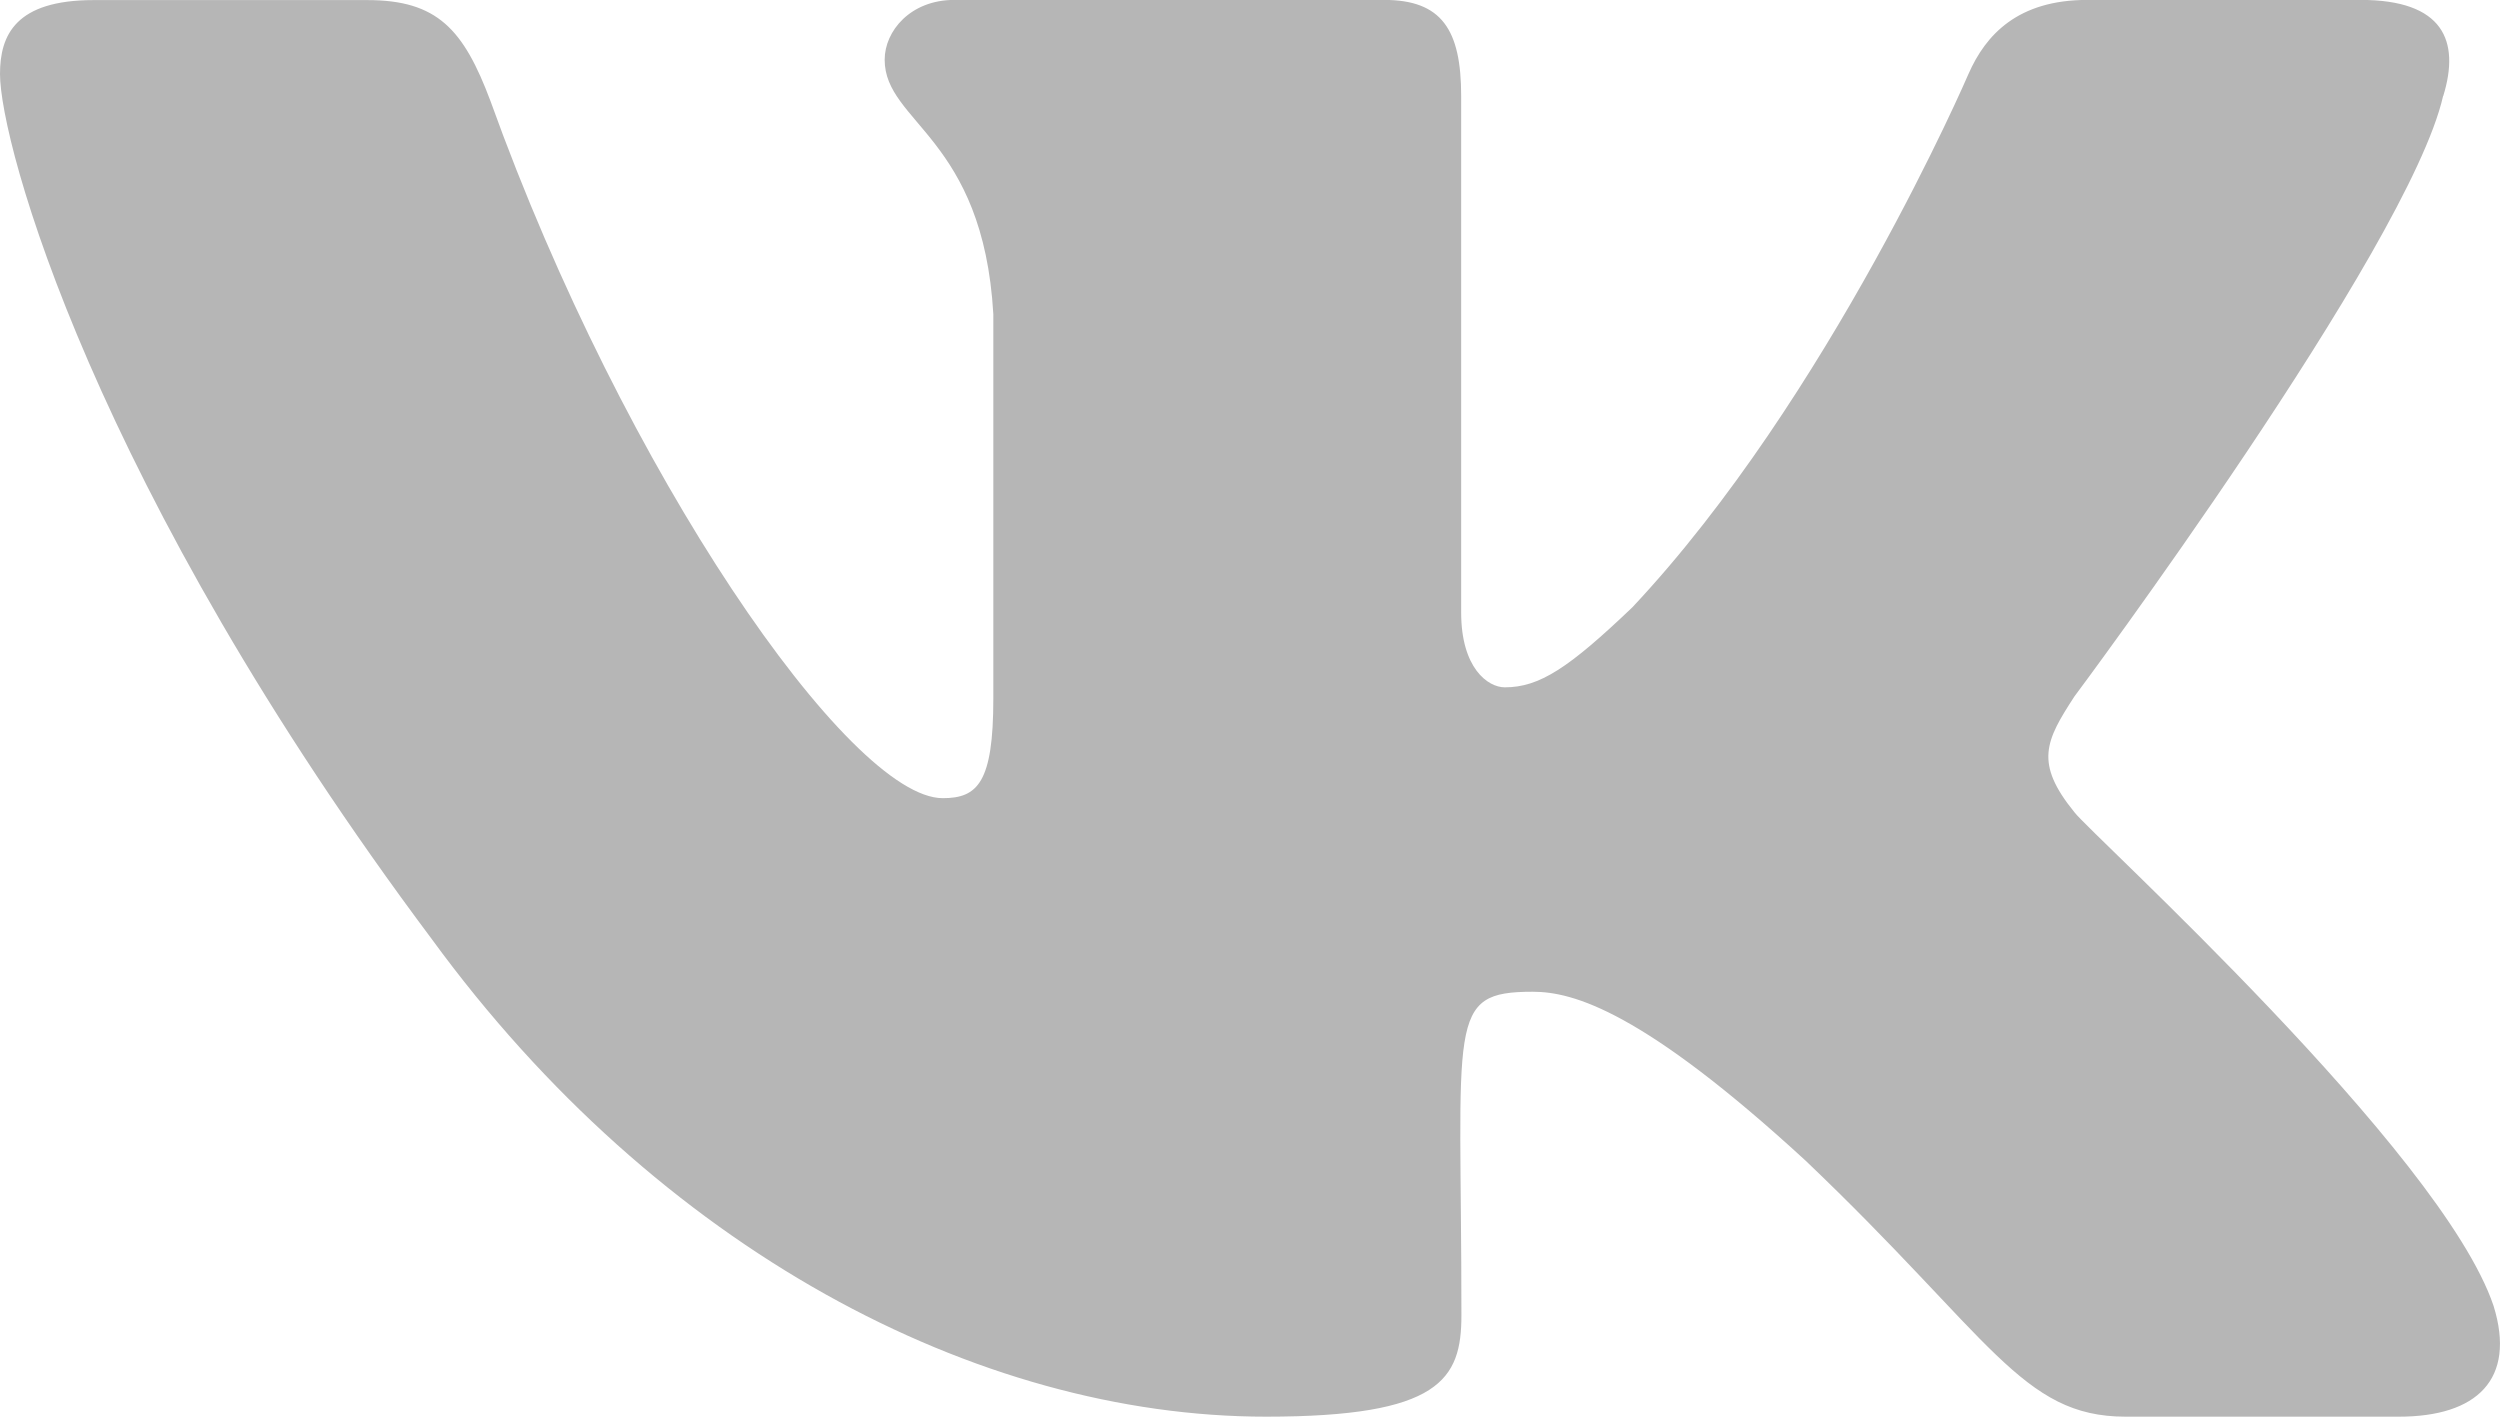 <svg xmlns="http://www.w3.org/2000/svg" xmlns:xlink="http://www.w3.org/1999/xlink" preserveAspectRatio="xMidYMid" width="30" height="17" viewBox="0 0 30 17">
  <defs>
    <style>
      .cls-1 {
        fill: #b6b6b6;
        fill-rule: evenodd;
      }
    </style>
  </defs>
  <path d="M24.894,9.748 C24.409,9.153 24.548,8.888 24.894,8.356 C24.900,8.350 28.904,2.975 29.317,1.153 L29.319,1.152 C29.524,0.488 29.319,-0.001 28.328,-0.001 L25.048,-0.001 C24.213,-0.001 23.828,0.418 23.622,0.887 C23.622,0.887 21.952,4.770 19.589,7.287 C18.827,8.015 18.474,8.248 18.058,8.248 C17.853,8.248 17.534,8.015 17.534,7.351 L17.534,1.152 C17.534,0.355 17.300,-0.001 16.609,-0.001 L11.451,-0.001 C10.927,-0.001 10.616,0.371 10.616,0.717 C10.616,1.473 11.798,1.646 11.920,3.771 L11.920,8.382 C11.920,9.392 11.731,9.578 11.313,9.578 C10.197,9.578 7.491,5.679 5.887,1.216 C5.563,0.350 5.247,0.001 4.406,0.001 L1.125,0.001 C0.188,0.001 -0.000,0.419 -0.000,0.888 C-0.000,1.716 1.115,5.834 5.185,11.274 C7.898,14.988 11.718,17.000 15.193,17.000 C17.281,17.000 17.537,16.553 17.537,15.784 C17.537,12.236 17.348,11.901 18.394,11.901 C18.879,11.901 19.714,12.134 21.664,13.925 C23.893,16.049 24.259,17.000 25.507,17.000 L28.787,17.000 C29.722,17.000 30.196,16.553 29.923,15.671 C29.299,13.817 25.084,10.003 24.894,9.748 L24.894,9.748 Z" class="cls-1"/>
</svg>
